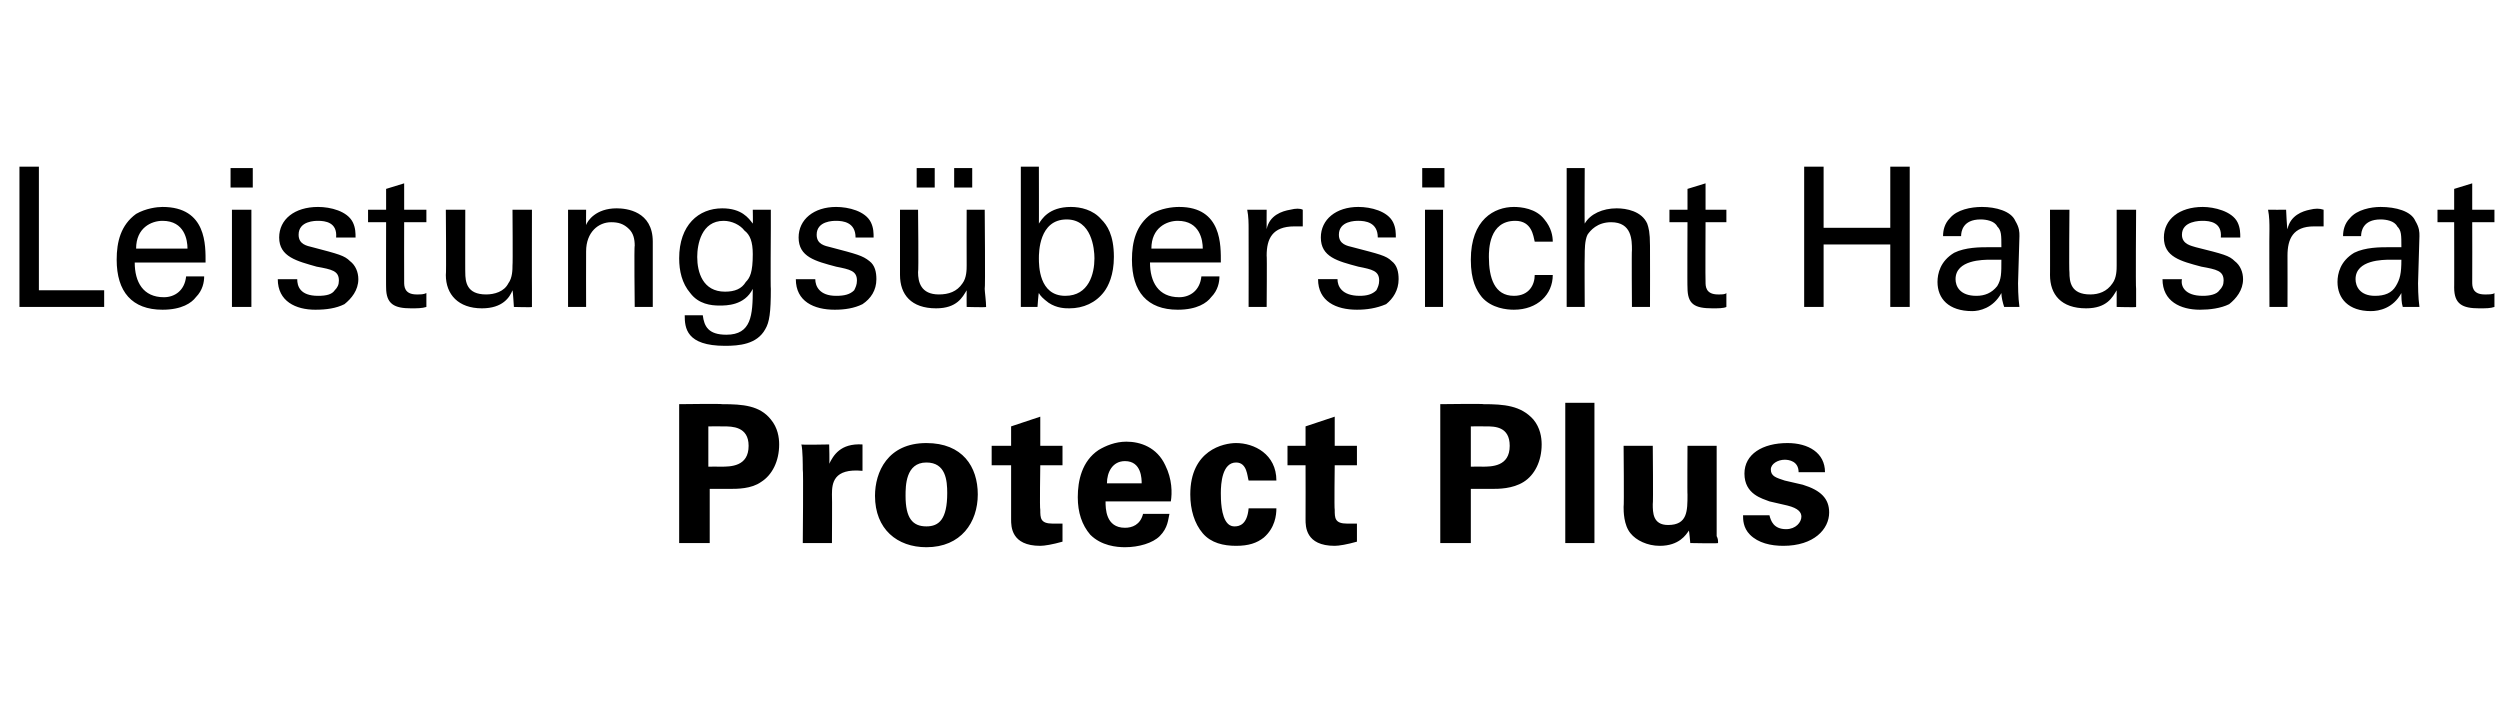 <?xml version="1.0" standalone="no"?><!DOCTYPE svg PUBLIC "-//W3C//DTD SVG 1.1//EN" "http://www.w3.org/Graphics/SVG/1.1/DTD/svg11.dtd"><svg xmlns="http://www.w3.org/2000/svg" version="1.1" width="180px" height="50.9px" viewBox="0 0 180 50.9"><desc>Leistungs bersicht Hausrat Protect Plus</desc><defs/><g id="Polygon55432"><path d="m48.9 29.1c0 0 3.09-.04 3.1 0c1.5 0 2.7.1 3.5 1.1c.5.6.6 1.3.6 1.8c0 1.2-.5 2.2-1.3 2.7c-.7.5-1.7.5-2.3.5c.04 0-1.4 0-1.4 0l0 3.9l-2.2 0l0-10zm2.1 4.5c0 0 .88-.01.9 0c.7 0 2 0 2-1.5c0-1.4-1.2-1.4-1.8-1.4c.01-.01-1.1 0-1.1 0l0 2.9zm6.8.2c0-.3 0-1.4-.1-1.8c.05.04 2 0 2 0c0 0 .04 1.4 0 1.4c.3-.6.8-1.5 2.4-1.4c0 0 0 1.9 0 1.9c-2.1-.2-2.2.9-2.2 1.7c.02.05 0 3.5 0 3.5l-2.1 0c0 0 .05-5.3 0-5.3zm8.9-1.9c2.6 0 3.7 1.7 3.7 3.7c0 2-1.2 3.8-3.7 3.8c-2.1 0-3.7-1.3-3.7-3.7c0-1.7.9-3.8 3.7-3.8zm0 6c.9 0 1.5-.5 1.5-2.4c0-.9-.1-2.2-1.5-2.2c-1.5 0-1.5 1.7-1.5 2.4c0 1.6.5 2.2 1.5 2.2zm9.8 1.1c-.7.2-1.3.3-1.6.3c-2.1 0-2.1-1.4-2.1-1.9c0-.04 0-3.9 0-3.9l-1.4 0l0-1.4l1.4 0l0-1.4l2.1-.7l0 2.1l1.6 0l0 1.4l-1.6 0c0 0-.05 3.17 0 3.2c0 .6 0 1 .9 1c.3 0 .4 0 .7 0c0 0 0 1.3 0 1.3zm3.1-2.9c0 .5 0 1.9 1.4 1.9c.5 0 1.1-.2 1.3-1c0 0 1.9 0 1.9 0c-.1.4-.1 1-.7 1.6c-.5.5-1.5.8-2.5.8c-.6 0-1.7-.1-2.5-.9c-.6-.7-.9-1.6-.9-2.7c0-1.2.3-2.6 1.5-3.4c.5-.3 1.2-.6 2-.6c1 0 2.2.4 2.8 1.7c.5 1 .5 2 .4 2.6c0 0-4.7 0-4.7 0zm2.6-1.3c0-.3 0-1.6-1.2-1.6c-.9 0-1.3.8-1.3 1.6c0 0 2.5 0 2.5 0zm7.7-.2c-.1-.3-.1-1.3-.9-1.3c-1 0-1.1 1.5-1.1 2.2c0 .4 0 1.7.5 2.2c.2.2.4.2.5.2c.3 0 .9-.1 1-1.3c0 0 2 0 2 0c0 .5-.1 1.4-.9 2.1c-.5.4-1.1.6-2 .6c-.9 0-1.8-.2-2.4-.9c-.6-.7-.9-1.7-.9-2.8c0-3.2 2.4-3.7 3.3-3.7c1.3 0 2.9.8 2.9 2.7c0 0-2 0-2 0zm7.8 4.4c-.7.2-1.3.3-1.6.3c-2.1 0-2.1-1.4-2.1-1.9c.01-.04 0-3.9 0-3.9l-1.3 0l0-1.4l1.3 0l0-1.4l2.1-.7l0 2.1l1.6 0l0 1.4l-1.6 0c0 0-.04 3.17 0 3.2c0 .6 0 1 .9 1c.3 0 .5 0 .7 0c0 0 0 1.3 0 1.3zm6-9.9c0 0 3.15-.04 3.1 0c1.5 0 2.7.1 3.6 1.1c.5.6.6 1.3.6 1.8c0 1.2-.5 2.2-1.3 2.7c-.8.5-1.8.5-2.3.5c-.01 0-1.5 0-1.5 0l0 3.9l-2.2 0l0-10zm2.2 4.5c0 0 .83-.01.8 0c.7 0 2 0 2-1.5c0-1.4-1.1-1.4-1.7-1.4c-.04-.01-1.1 0-1.1 0l0 2.9zm6.8-4.6l2.1 0l0 10.1l-2.1 0l0-10.1zm6.3 3.1c0 0 .04 4.18 0 4.2c0 .6 0 1.5 1.1 1.5c1.4 0 1.4-1 1.4-2.2c-.02.04 0-3.5 0-3.5l2.1 0c0 0 0 4.63 0 4.6c0 1.6 0 1.7 0 1.9c.1.2.1.3.1.5c0 .04-2 0-2 0c0 0-.08-.9-.1-.9c-.2.3-.7 1.1-2.1 1.1c-.9 0-1.7-.4-2.1-.9c-.5-.6-.5-1.6-.5-1.9c.04-.04 0-4.4 0-4.4l2.1 0zm8.4 5c.1.4.3 1 1.2 1c.7 0 1.1-.5 1.1-.9c0-.3-.2-.6-1-.8c0 0-1.3-.3-1.3-.3c-.5-.2-1.8-.5-1.8-2c0-1.4 1.3-2.2 3.1-2.2c1.5 0 2.7.7 2.7 2.1c0 0-1.9 0-1.9 0c0-.8-.7-.9-1-.9c-.5 0-1 .3-1 .7c0 .5.4.6 1 .8c0 0 1.3.3 1.3.3c1.3.4 1.9 1 1.9 2c0 1.2-1.1 2.4-3.3 2.4c-.9 0-1.8-.2-2.4-.8c-.5-.5-.5-1.1-.5-1.4c0 0 1.9 0 1.9 0z" stroke="none" fill="#000"/></g><g id="Polygon55431"><path d="m1.4 12l1.4 0l0 8.9l4.7 0l0 1.2l-6.1 0l0-10.1zm8.3 6.9c0 1.4.6 2.5 2.1 2.5c.8 0 1.5-.5 1.6-1.5c0 0 1.3 0 1.3 0c0 .4-.1 1-.6 1.5c-.3.4-1 .9-2.4.9c-2.2 0-3.3-1.3-3.3-3.6c0-1.3.3-2.5 1.4-3.3c.7-.4 1.5-.5 1.9-.5c3.2 0 3.1 2.8 3.1 4c0 0-5.1 0-5.1 0zm3.8-1c0-.6-.2-2-1.8-2c-.8 0-1.9.5-1.9 2c0 0 3.7 0 3.7 0zm3.1-5.8l1.6 0l0 1.4l-1.6 0l0-1.4zm.1 3l1.4 0l0 7l-1.4 0l0-7zm4.7 5c0 .5.2 1.2 1.5 1.2c.6 0 1-.1 1.2-.4c.2-.2.3-.4.3-.7c0-.7-.5-.8-1.6-1c-1.4-.4-2.7-.7-2.7-2.1c0-1.3 1.1-2.2 2.8-2.2c.9 0 2.1.3 2.5 1.1c.2.4.2.8.2 1.1c0 0-1.4 0-1.4 0c.1-1.1-.8-1.2-1.3-1.2c-.2 0-1.4 0-1.4 1c0 .7.6.8 1 .9c1.9.5 2.3.6 2.7 1c.4.3.6.8.6 1.3c0 .8-.5 1.4-1 1.8c-.6.3-1.3.4-2.1.4c-1.4 0-2.7-.6-2.7-2.2c0 0 1.4 0 1.4 0zm5.1-5l1.3 0l0-1.5l1.3-.4l0 1.9l1.6 0l0 .9l-1.6 0c0 0-.01 4.26 0 4.3c0 .3 0 .9.9.9c.3 0 .5 0 .7-.1c0 0 0 1 0 1c-.3.1-.7.1-1.1.1c-1.2 0-1.8-.3-1.8-1.5c-.01.04 0-4.7 0-4.7l-1.3 0l0-.9zm7 0c0 0-.01 4.53 0 4.5c0 .7.1 1.6 1.5 1.6c.6 0 1.3-.2 1.6-.8c.3-.4.3-1 .3-1.3c.03-.02 0-4 0-4l1.4 0c0 0-.01 5.72 0 5.7c0 .2 0 .9 0 1.3c.03.04-1.3 0-1.3 0c0 0-.07-1.17-.1-1.2c-.2.5-.7 1.3-2.2 1.3c-1.7 0-2.6-1-2.6-2.4c.04.03 0-4.7 0-4.7l1.4 0zm7.4.8l0-.8l1.3 0c0 0-.01 1.14 0 1.1c.1-.3.7-1.2 2.2-1.2c.7 0 2.6.2 2.6 2.4c0-.04 0 4.7 0 4.7l-1.3 0c0 0-.05-4.43 0-4.4c0-.5-.1-.9-.4-1.2c-.4-.4-.8-.5-1.3-.5c-.9 0-1.8.7-1.8 2.1c-.01-.01 0 4 0 4l-1.3 0l0-6.2zm9.7 6.8c.1.8.4 1.4 1.7 1.4c1.8 0 1.9-1.4 1.9-3.3c-.6 1.2-1.9 1.2-2.4 1.2c-.6 0-1.5-.1-2.1-.9c-.6-.7-.8-1.6-.8-2.5c0-2.4 1.4-3.6 3.1-3.6c1.4 0 1.9.7 2.2 1.1c.02-.03 0-1 0-1l1.3 0l0 1.3c0 0-.03 4.38 0 4.4c0 1.7-.1 2.4-.4 2.9c-.6 1.1-1.9 1.2-2.9 1.2c-2.8 0-2.9-1.3-2.9-2.2c0 0 1.3 0 1.3 0zm3.1-2.4c.3-.3.5-.7.5-2c0-.9-.2-1.4-.6-1.7c-.3-.4-.9-.7-1.5-.7c-1.6 0-1.9 1.7-1.9 2.6c0 1.1.4 2.5 2 2.5c.7 0 1.2-.2 1.5-.7zm5-.2c0 .5.3 1.2 1.5 1.2c.6 0 1-.1 1.3-.4c.1-.2.2-.4.2-.7c0-.7-.5-.8-1.5-1c-1.5-.4-2.7-.7-2.7-2.1c0-1.3 1.1-2.2 2.7-2.2c.9 0 2.1.3 2.5 1.1c.2.4.2.8.2 1.1c0 0-1.3 0-1.3 0c0-1.1-.9-1.2-1.4-1.2c-.2 0-1.4 0-1.4 1c0 .7.6.8 1 .9c1.9.5 2.3.6 2.8 1c.4.3.5.8.5 1.3c0 .8-.4 1.4-1 1.8c-.6.3-1.3.4-2 .4c-1.5 0-2.8-.6-2.8-2.2c0 0 1.4 0 1.4 0zm7.4-5c0 0 .05 4.53 0 4.5c0 .7.2 1.6 1.5 1.6c.7 0 1.3-.2 1.7-.8c.3-.4.3-1 .3-1.3c-.01-.02 0-4 0-4l1.3 0c0 0 .05 5.72 0 5.7c0 .2.1.9.1 1.3c-.01.04-1.4 0-1.4 0c0 0-.01-1.17 0-1.2c-.3.5-.7 1.3-2.2 1.3c-1.8 0-2.6-1-2.6-2.4c0 .03 0-4.7 0-4.7l1.3 0zm-.1-3l1.3 0l0 1.4l-1.3 0l0-1.4zm2.7 0l1.3 0l0 1.4l-1.3 0l0-1.4zm6.1 4c.2-.3.7-1.2 2.3-1.2c.7 0 1.6.2 2.2.9c.4.4.9 1.1.9 2.7c0 1.3-.4 2.1-.7 2.5c-.6.8-1.5 1.2-2.5 1.2c-.3 0-.9 0-1.5-.4c-.4-.3-.6-.5-.7-.7c-.03-.03-.1 1-.1 1l-1.2 0l0-1.2l0-8.9l1.3 0c0 0 .01 4.13 0 4.1zm2-.3c-2 0-2 2.4-2 2.8c0 .5 0 2.7 1.9 2.7c1.7 0 2.1-1.6 2.1-2.7c0-.7-.2-2.8-2-2.8zm6 3.1c0 1.4.6 2.5 2.1 2.5c.8 0 1.5-.5 1.6-1.5c0 0 1.3 0 1.3 0c0 .4-.1 1-.6 1.5c-.3.4-1 .9-2.4.9c-2.2 0-3.3-1.3-3.3-3.6c0-1.3.3-2.5 1.4-3.3c.7-.4 1.5-.5 2-.5c3.1 0 3 2.8 3 4c0 0-5.1 0-5.1 0zm3.8-1c0-.6-.2-2-1.8-2c-.8 0-1.9.5-1.9 2c0 0 3.7 0 3.7 0zm3.3-1.4c0-.4 0-.9-.1-1.4c.04.01 1.4 0 1.4 0c0 0-.01 1.37 0 1.4c.2-1 1.1-1.3 1.7-1.4c.4-.1.7-.1.9 0c0 0 0 1.2 0 1.2c-.1 0-.2 0-.3 0c-.1 0-.2 0-.3 0c-1.6 0-2 .9-2 2.1c.03 0 0 3.7 0 3.7l-1.3 0c0 0 .01-5.56 0-5.6zm6.4 3.6c0 .5.3 1.2 1.6 1.2c.5 0 .9-.1 1.2-.4c.1-.2.2-.4.2-.7c0-.7-.5-.8-1.5-1c-1.5-.4-2.7-.7-2.7-2.1c0-1.3 1.1-2.2 2.7-2.2c.9 0 2.1.3 2.5 1.1c.2.4.2.8.2 1.1c0 0-1.3 0-1.3 0c0-1.1-.9-1.2-1.4-1.2c-.2 0-1.4 0-1.4 1c0 .7.6.8 1 .9c1.9.5 2.4.6 2.8 1c.4.3.5.8.5 1.3c0 .8-.4 1.4-.9 1.8c-.7.3-1.4.4-2.1.4c-1.5 0-2.8-.6-2.8-2.2c0 0 1.4 0 1.4 0zm6.1-8l1.6 0l0 1.4l-1.6 0l0-1.4zm.2 3l1.3 0l0 7l-1.3 0l0-7zm7.9 2.3c-.1-.4-.2-1.5-1.4-1.5c-1.9 0-1.9 2.1-1.9 2.6c0 1.5.4 2.8 1.8 2.8c1.1 0 1.5-.8 1.5-1.5c0 0 1.3 0 1.3 0c0 1.4-1.1 2.5-2.8 2.5c-.5 0-1.6-.1-2.3-.9c-.4-.5-.8-1.2-.8-2.7c0-2.9 1.7-3.8 3.1-3.8c.5 0 1.6.1 2.2.9c.5.6.6 1.2.6 1.6c0 0-1.3 0-1.3 0zm2.3-5.3l1.3 0c0 0-.02 4.04 0 4c.4-.7 1.3-1.1 2.3-1.1c.7 0 1.8.2 2.2 1.1c.1.3.2.6.2 1.6c.01.04 0 4.4 0 4.4l-1.3 0c0 0-.03-4.12 0-4.1c0-.7 0-2-1.5-2c-1 0-1.5.6-1.7.9c-.2.4-.2 1.1-.2 1.5c-.02.01 0 3.7 0 3.7l-1.3 0l0-10zm7.4 3l1.3 0l0-1.5l1.3-.4l0 1.9l1.5 0l0 .9l-1.5 0c0 0-.02 4.26 0 4.3c0 .3 0 .9.9.9c.3 0 .5 0 .6-.1c0 0 0 1 0 1c-.2.1-.6.1-1 .1c-1.3 0-1.8-.3-1.8-1.5c-.02.04 0-4.7 0-4.7l-1.3 0l0-.9zm11.1-3.1l0 4.4l4.8 0l0-4.4l1.4 0l0 10.1l-1.4 0l0-4.5l-4.8 0l0 4.5l-1.4 0l0-10.1l1.4 0zm13 10.1c-.1-.3-.2-.7-.2-1c-.6 1.1-1.6 1.3-2.1 1.3c-1.7 0-2.5-.9-2.5-2.1c0-.6.2-1.5 1.2-2.1c.8-.4 1.9-.4 2.4-.4c.4 0 .6 0 1 0c0-.9 0-1.2-.3-1.5c-.2-.4-.8-.5-1.2-.5c-1.3 0-1.4.9-1.4 1.2c0 0-1.3 0-1.3 0c0-.4.1-.9.5-1.3c.5-.6 1.5-.8 2.3-.8c1 0 2.1.3 2.4 1c.3.5.3.8.3 1.1c0 0-.1 3.4-.1 3.4c0 .1 0 1 .1 1.7c0 0-1.1 0-1.1 0zm-1-3.4c-.5 0-2.5 0-2.5 1.4c0 .5.3 1.2 1.5 1.2c.6 0 1.1-.2 1.5-.7c.3-.5.3-.9.3-1.9c-.2 0-.4 0-.8 0zm5.7-3.6c0 0-.04 4.53 0 4.5c0 .7.1 1.6 1.5 1.6c.6 0 1.2-.2 1.6-.8c.3-.4.3-1 .3-1.3c0-.02 0-4 0-4l1.4 0c0 0-.04 5.72 0 5.7c0 .2 0 .9 0 1.3c0 .04-1.4 0-1.4 0c0 0 0-1.17 0-1.2c-.3.5-.7 1.3-2.2 1.3c-1.8 0-2.6-1-2.6-2.4c.01.03 0-4.7 0-4.7l1.4 0zm8.1 5c-.1.5.2 1.2 1.5 1.2c.5 0 1-.1 1.2-.4c.2-.2.3-.4.3-.7c0-.7-.5-.8-1.6-1c-1.5-.4-2.7-.7-2.7-2.1c0-1.3 1.1-2.2 2.8-2.2c.8 0 2.1.3 2.5 1.1c.2.4.2.8.2 1.1c0 0-1.4 0-1.4 0c.1-1.1-.8-1.2-1.3-1.2c-.2 0-1.5 0-1.5 1c0 .7.7.8 1 .9c2 .5 2.4.6 2.8 1c.4.3.6.8.6 1.3c0 .8-.5 1.4-1 1.8c-.6.3-1.4.4-2.1.4c-1.4 0-2.7-.6-2.7-2.2c0 0 1.4 0 1.4 0zm6.3-3.6c0-.4 0-.9-.1-1.4c.01.01 1.3 0 1.3 0c0 0 .06 1.37.1 1.4c.2-1 1.1-1.3 1.6-1.4c.4-.1.7-.1 1 0c0 0 0 1.2 0 1.2c-.1 0-.2 0-.3 0c-.1 0-.2 0-.4 0c-1.5 0-1.9.9-1.9 2.1c.01 0 0 3.7 0 3.7l-1.3 0c0 0-.02-5.56 0-5.6zm9.6 5.6c-.1-.3-.1-.7-.1-1c-.6 1.1-1.6 1.3-2.2 1.3c-1.6 0-2.4-.9-2.4-2.1c0-.6.2-1.5 1.2-2.1c.8-.4 1.9-.4 2.4-.4c.4 0 .6 0 1 0c0-.9 0-1.2-.3-1.5c-.2-.4-.8-.5-1.2-.5c-1.3 0-1.4.9-1.4 1.2c0 0-1.3 0-1.3 0c0-.4.1-.9.5-1.3c.5-.6 1.5-.8 2.2-.8c1.1 0 2.2.3 2.5 1c.3.5.3.8.3 1.1c0 0-.1 3.4-.1 3.4c0 .1 0 1 .1 1.7c0 0-1.2 0-1.2 0zm-.9-3.4c-.5 0-2.5 0-2.5 1.4c0 .5.3 1.2 1.4 1.2c.7 0 1.2-.2 1.5-.7c.3-.5.4-.9.4-1.9c-.3 0-.5 0-.8 0zm3.4-3.6l1.2 0l0-1.5l1.3-.4l0 1.9l1.6 0l0 .9l-1.6 0c0 0 .01 4.26 0 4.3c0 .3 0 .9.9.9c.3 0 .6 0 .7-.1c0 0 0 1 0 1c-.3.1-.6.1-1.1.1c-1.2 0-1.8-.3-1.8-1.5c.01.04 0-4.7 0-4.7l-1.2 0l0-.9z" stroke="none" fill="#000"/></g></svg>